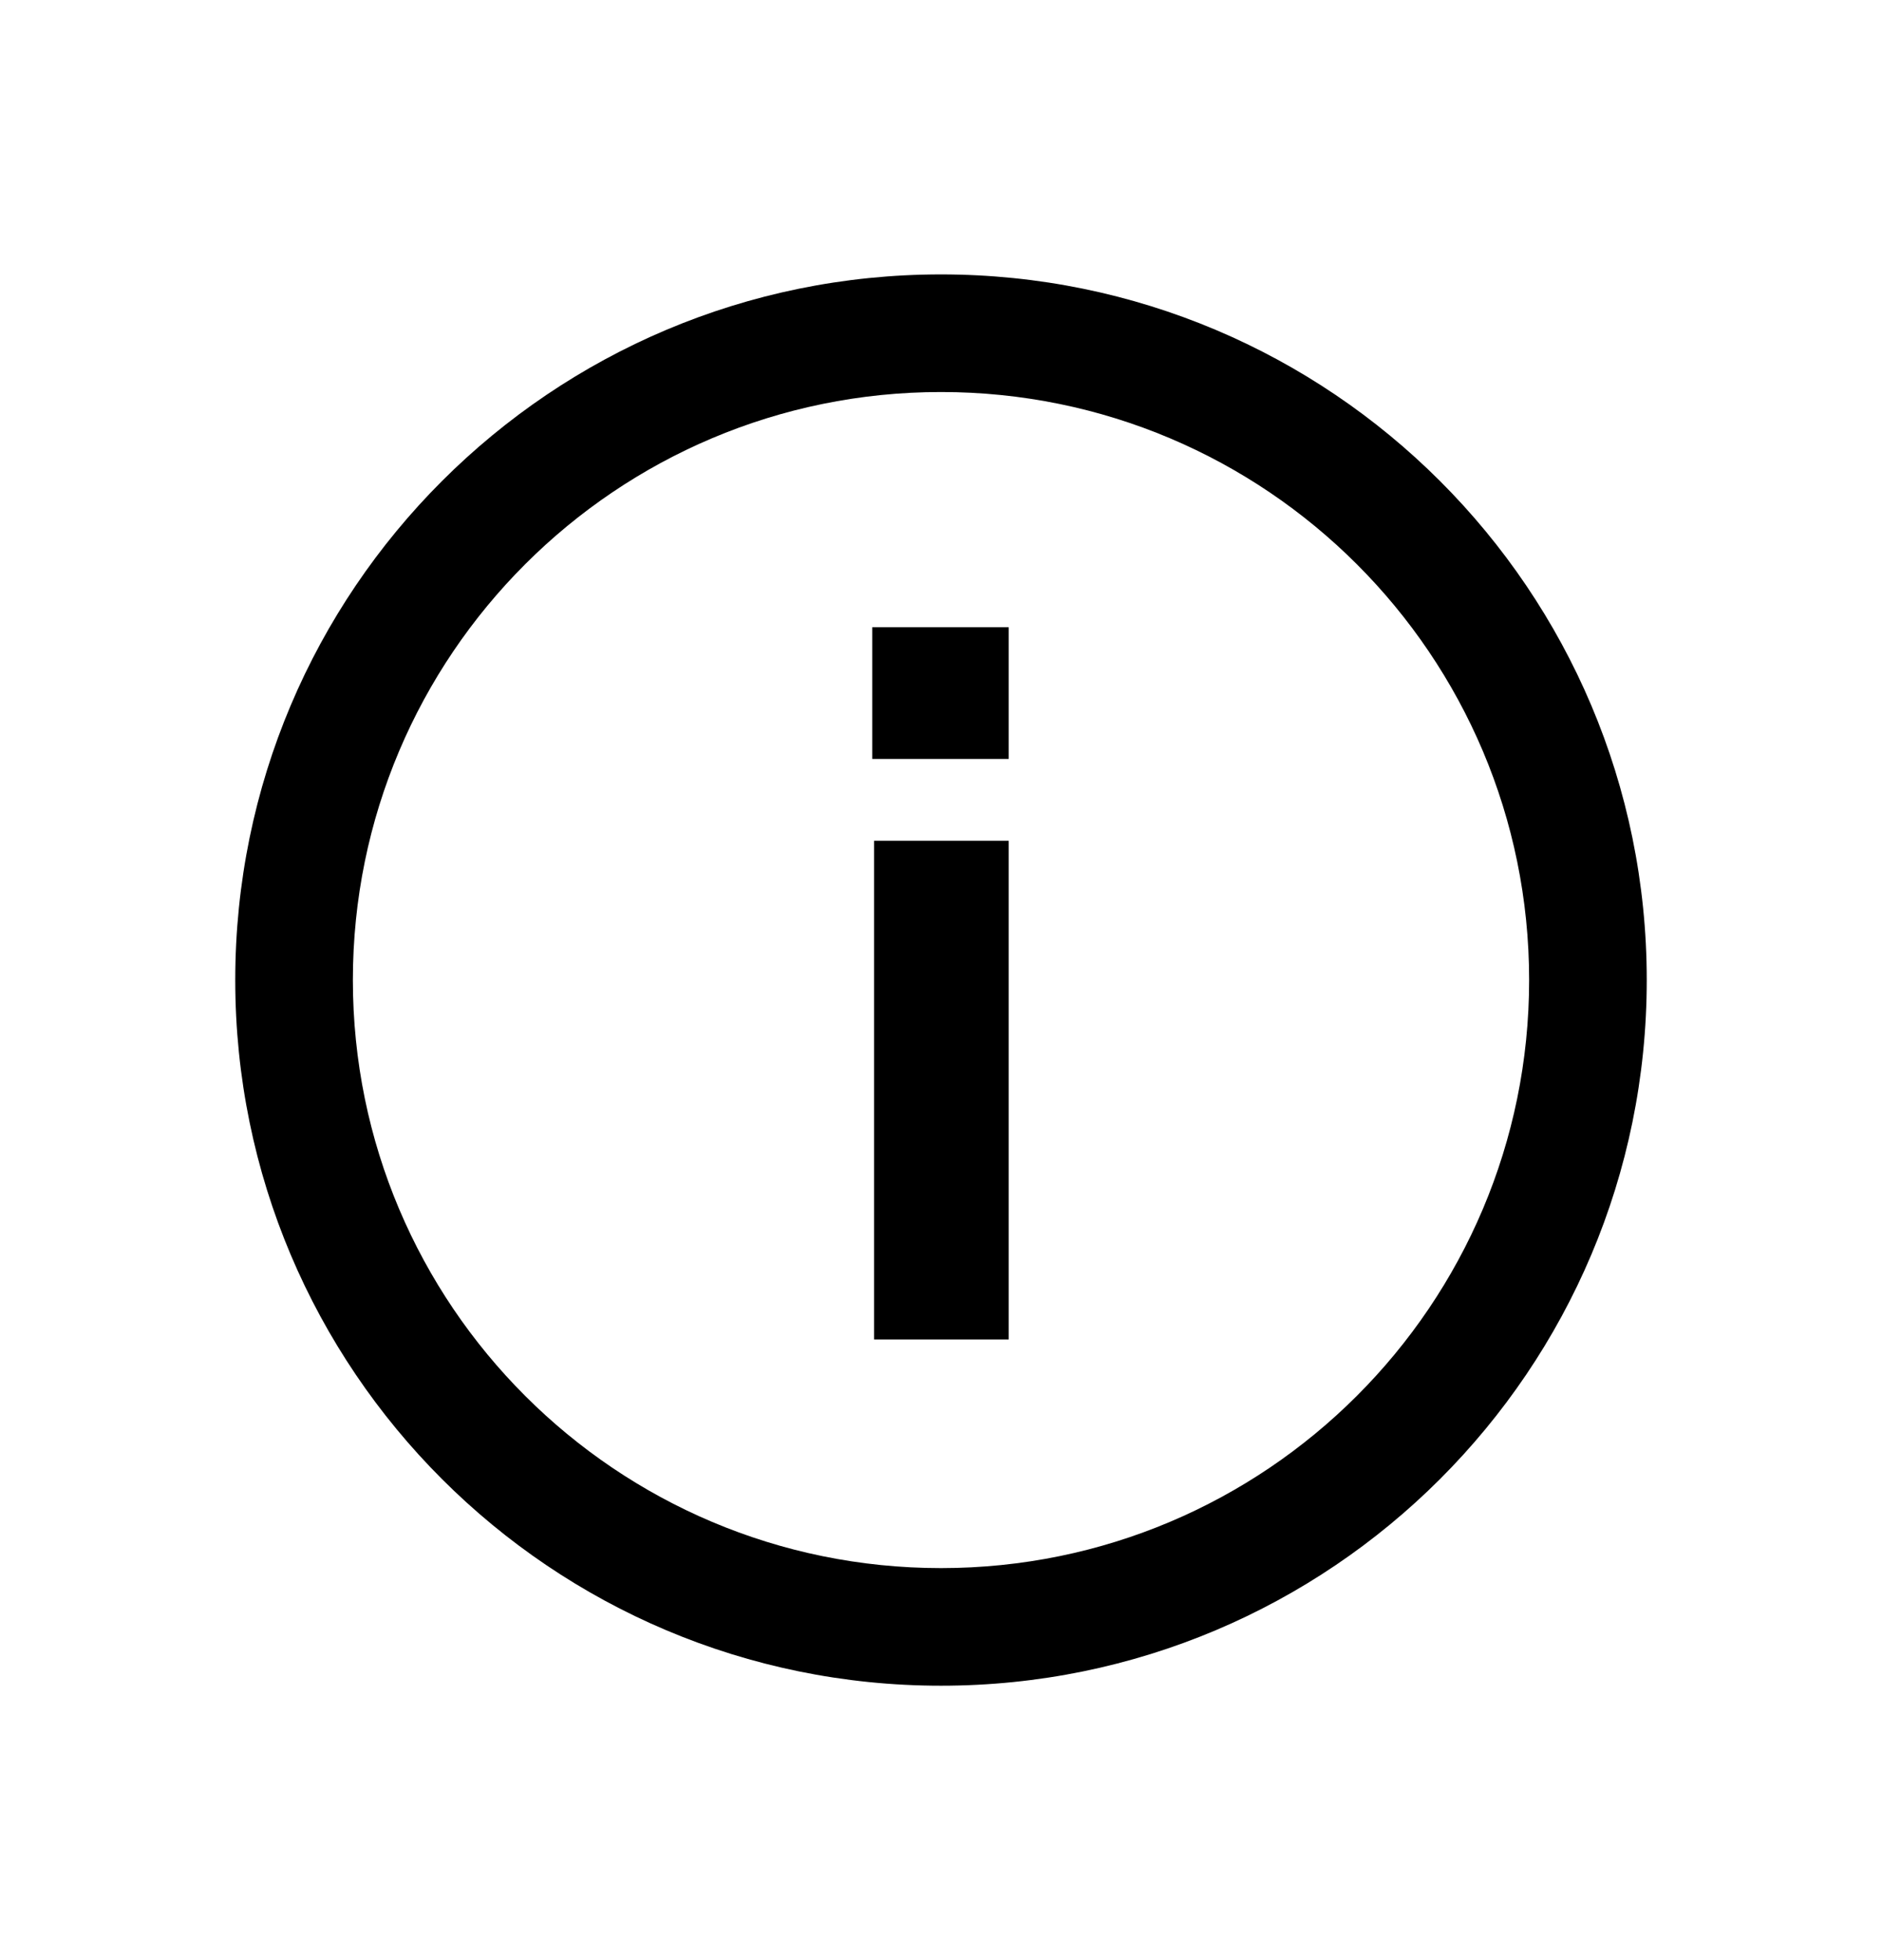 <svg xmlns="http://www.w3.org/2000/svg" width="24" height="25" viewBox="0 0 24 25" fill="none">
<path d="M12.863 9.68H11.123V8H12.863V9.68Z" fill="black"/>
<path d="M12.863 17.084H11.147V10.724H12.863V17.084Z" fill="black"/>
<path fill-rule="evenodd" clip-rule="evenodd" d="M3 12.5C3 7.529 7.029 3.5 12 3.5C16.971 3.5 21 7.529 21 12.5C21 17.471 16.971 21.5 12 21.5C7.029 21.5 3 17.471 3 12.5ZM12 20C7.858 20 4.5 16.642 4.5 12.5C4.5 8.358 7.858 5 12 5C16.142 5 19.5 8.358 19.5 12.5C19.5 16.642 16.142 20 12 20Z" fill="black"/>
</svg>